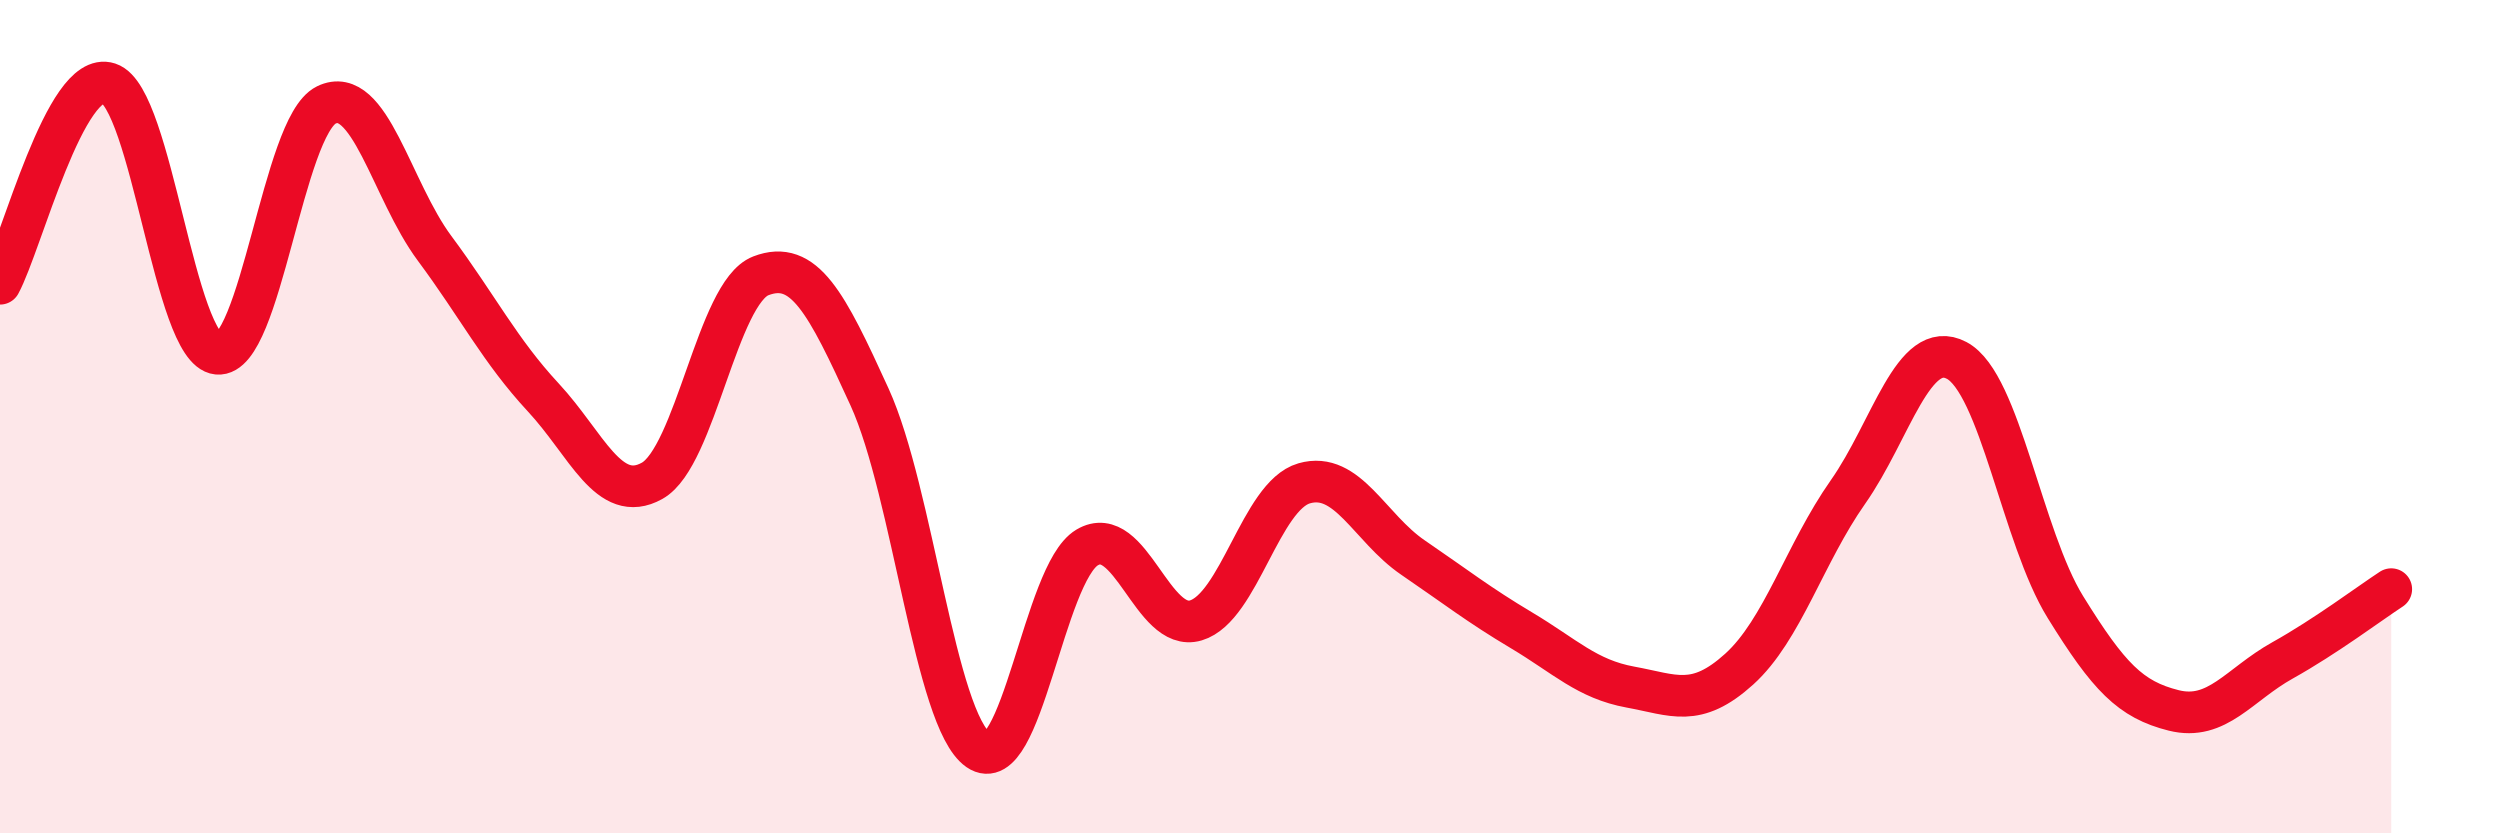 
    <svg width="60" height="20" viewBox="0 0 60 20" xmlns="http://www.w3.org/2000/svg">
      <path
        d="M 0,6.81 C 0.52,5.85 1.57,1.66 2.61,2 C 3.65,2.34 4.18,8.39 5.22,8.49 C 6.26,8.59 6.79,3.03 7.83,2.52 C 8.87,2.01 9.39,4.56 10.43,5.96 C 11.47,7.36 12,8.42 13.04,9.54 C 14.08,10.66 14.61,12.12 15.65,11.54 C 16.69,10.96 17.22,7.02 18.26,6.62 C 19.3,6.22 19.83,7.25 20.87,9.53 C 21.91,11.81 22.44,17.28 23.48,18 C 24.52,18.72 25.05,13.76 26.09,13.14 C 27.13,12.52 27.66,15.2 28.7,14.89 C 29.74,14.58 30.26,11.9 31.3,11.6 C 32.34,11.3 32.87,12.67 33.91,13.38 C 34.95,14.09 35.48,14.51 36.52,15.13 C 37.56,15.75 38.09,16.3 39.13,16.49 C 40.17,16.68 40.7,17 41.74,16.06 C 42.78,15.12 43.31,13.29 44.35,11.81 C 45.39,10.33 45.92,8.1 46.96,8.65 C 48,9.2 48.53,12.89 49.57,14.57 C 50.61,16.25 51.13,16.79 52.17,17.05 C 53.21,17.31 53.74,16.43 54.78,15.85 C 55.82,15.27 56.87,14.48 57.39,14.14L57.39 20L0 20Z"
        fill="#EB0A25"
        opacity="0.1"
        stroke-linecap="round"
        stroke-linejoin="round"
      />
      <path
        d="M 0,6.81 C 0.52,5.85 1.57,1.66 2.61,2 C 3.65,2.34 4.18,8.39 5.22,8.49 C 6.26,8.59 6.79,3.03 7.83,2.52 C 8.87,2.01 9.39,4.56 10.43,5.96 C 11.47,7.36 12,8.42 13.04,9.54 C 14.08,10.66 14.61,12.12 15.65,11.54 C 16.69,10.96 17.22,7.02 18.26,6.62 C 19.3,6.22 19.83,7.25 20.87,9.53 C 21.91,11.81 22.44,17.28 23.48,18 C 24.52,18.72 25.05,13.76 26.09,13.14 C 27.13,12.52 27.66,15.2 28.7,14.89 C 29.74,14.58 30.26,11.9 31.3,11.6 C 32.34,11.3 32.87,12.67 33.91,13.38 C 34.95,14.09 35.48,14.51 36.52,15.13 C 37.56,15.75 38.09,16.3 39.13,16.49 C 40.17,16.68 40.7,17 41.74,16.06 C 42.78,15.12 43.31,13.29 44.35,11.81 C 45.39,10.33 45.92,8.1 46.96,8.65 C 48,9.2 48.53,12.89 49.57,14.57 C 50.61,16.25 51.13,16.79 52.17,17.05 C 53.21,17.31 53.74,16.43 54.78,15.85 C 55.82,15.27 56.87,14.48 57.39,14.14"
        stroke="#EB0A25"
        stroke-width="1"
        fill="none"
        stroke-linecap="round"
        stroke-linejoin="round"
      />
    </svg>
  